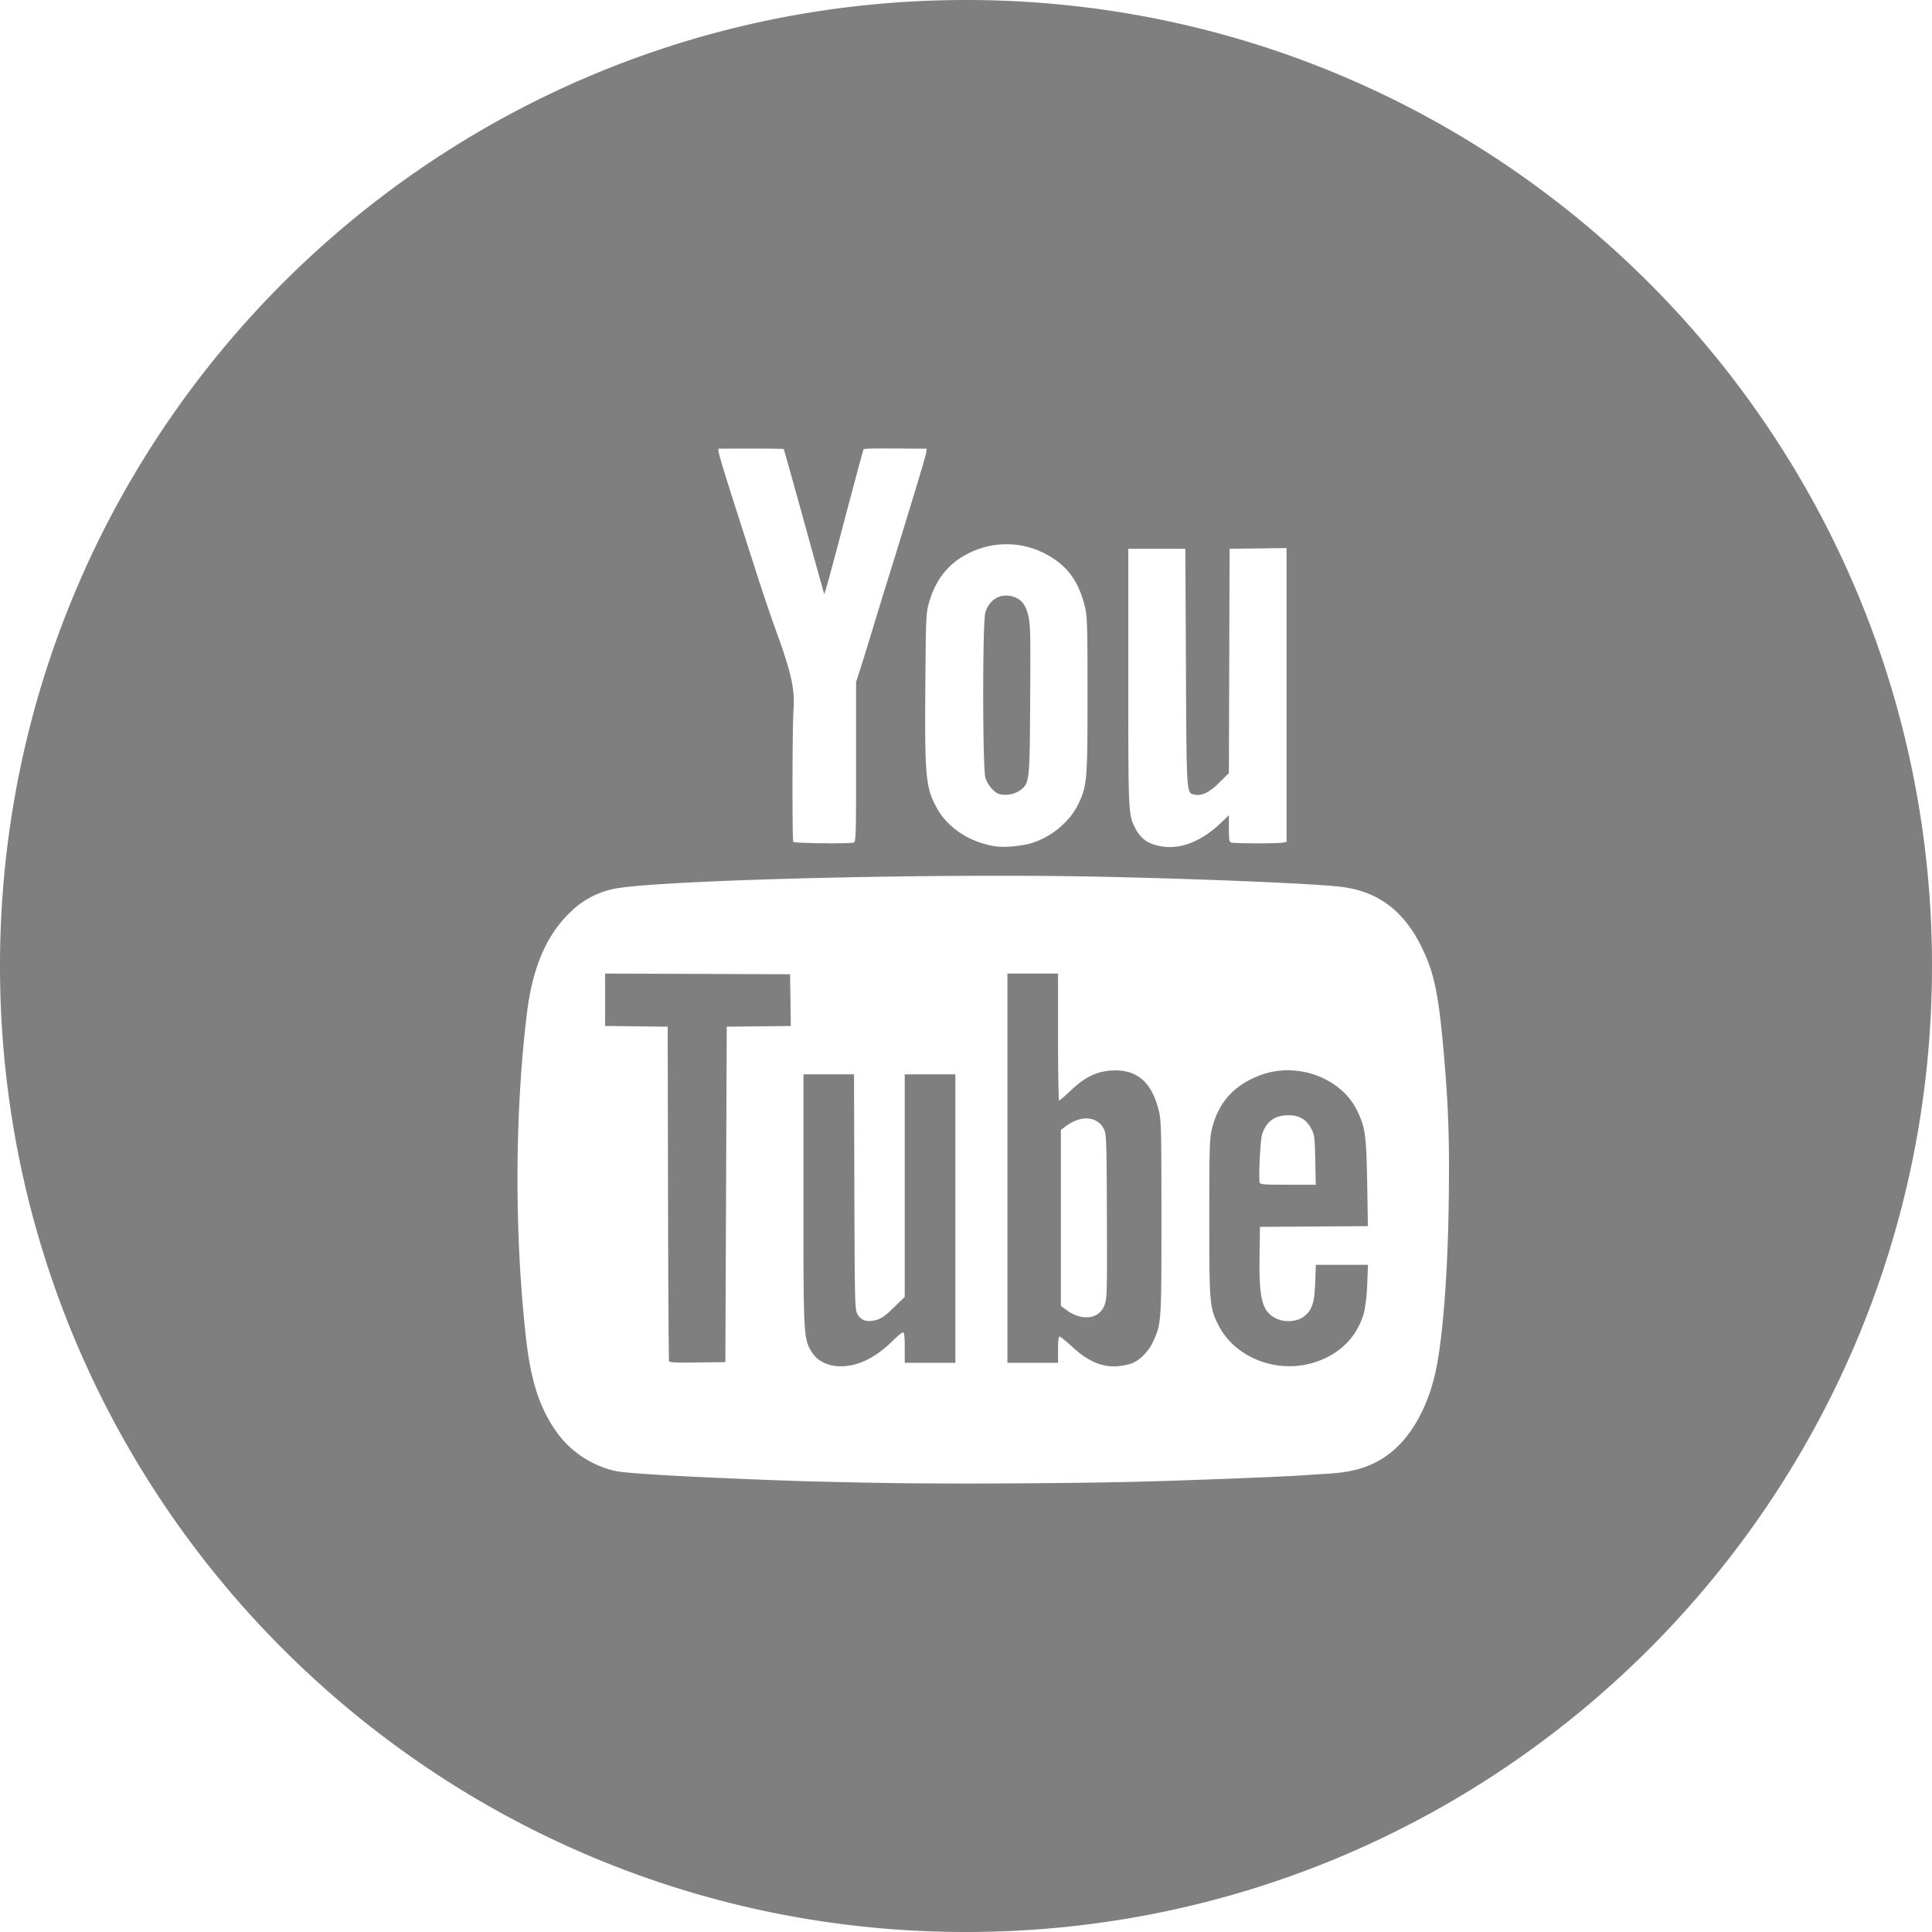 <svg width="56" height="56" fill="none" xmlns="http://www.w3.org/2000/svg"><path fill-rule="evenodd" clip-rule="evenodd" d="M28 56c15.464 0 28-12.536 28-28S43.464 0 28 0 0 12.536 0 28s12.536 28 28 28zm-6.935-26.24l-.02 4.86-.02 4.862-.807.01c-.623.01-.811 0-.826-.04-.01-.027-.024-2.22-.029-4.871l-.01-4.822-.907-.01-.907-.01v-1.52l2.68.01 2.681.01.012.75.01.75-.927.01-.93.01zm15.514 3.135c-.05.163-.103 1.286-.065 1.384.02.053.135.061.823.061h.801l-.014-.71c-.013-.65-.022-.726-.11-.902-.14-.279-.348-.402-.675-.402-.393 0-.643.186-.76.57zm2.962 5.137c-.205.742-.747 1.268-1.532 1.484-1.058.29-2.223-.186-2.688-1.098-.26-.513-.269-.614-.269-3.117 0-2.04.008-2.29.074-2.569.188-.788.655-1.298 1.445-1.581 1.048-.374 2.309.1 2.764 1.037.24.496.268.707.294 2.102l.02 1.25-1.564.011-1.565.01-.011.84c-.017 1.185.064 1.55.39 1.766.274.181.695.167.925-.03.215-.186.276-.385.298-.965l.018-.51h1.512l-.023.569a5.238 5.238 0 01-.088.801zm-7.517-.231a.538.538 0 01-.209.29c-.245.16-.599.11-.922-.132l-.143-.107V32.75l.144-.107c.437-.328.913-.292 1.103.083.073.147.078.278.087 2.515.009 2.146.003 2.378-.06 2.56zm1.392 1.103c-.129.283-.416.56-.654.628-.616.179-1.11.034-1.681-.493-.178-.164-.343-.297-.367-.297-.03 0-.046.128-.046.38v.38H29.2V28.22h1.468v1.84c0 1.012.015 1.84.03 1.84.018 0 .172-.134.345-.296.397-.377.728-.54 1.149-.573.751-.055 1.198.323 1.403 1.189.063.27.07.58.07 3.08 0 3.048 0 3.062-.249 3.604zm-7.54-.04c-.29.29-.635.524-.928.63-.608.224-1.184.094-1.43-.322-.226-.38-.23-.465-.23-4.41V31.14h1.466l.01 3.411c.012 3.35.014 3.413.096 3.549.108.182.275.231.537.16.155-.042.26-.116.51-.361l.317-.308V31.14h1.468v8.362h-1.468v-.44c0-.332-.013-.44-.052-.44-.03 0-.162.108-.296.242zm-2.812 4.062c.426.015 1.554.041 2.508.057 1.986.035 5.64.015 7.727-.043 1.405-.039 3.966-.14 4.444-.176.135-.01.447-.03.693-.044.83-.045 1.358-.216 1.852-.598.642-.495 1.137-1.407 1.347-2.478.199-1.013.332-2.817.358-4.865.023-1.712-.008-2.636-.133-4.119-.16-1.873-.286-2.48-.68-3.26-.521-1.034-1.275-1.58-2.348-1.7-.829-.092-3.95-.223-6.838-.286-5-.109-13.221.101-14.272.365a2.525 2.525 0 00-1.227.698c-.663.648-1.058 1.577-1.218 2.863-.362 2.934-.37 6.481-.021 9.522.15 1.308.461 2.158 1.042 2.858a2.91 2.91 0 001.548.92c.392.077 2.356.185 5.218.286zM23 20.587c-.035.466-.04 3.758-.006 3.814.027.042 1.6.061 1.75.021.065-.017.07-.163.07-2.336v-2.317l.12-.371c.066-.204.23-.74.368-1.19.103-.342.224-.735.304-.997l.063-.205c.593-1.896 1.16-3.764 1.174-3.87l.019-.13-.83-.005c-.75-.003-.98 0-1 .02-.01.008-.27.973-.73 2.722-.22.834-.406 1.5-.412 1.48l-.375-1.35-.212-.765c-.315-1.145-.58-2.086-.587-2.093-.012-.012-1.017-.017-1.831-.01-.02 0-.037-.005-.048 0-.059.033.061.39 1.1 3.633.171.533.427 1.29.57 1.68.436 1.201.539 1.672.493 2.27zm9.91 3.425c.164.32.404.475.814.528.539.07 1.121-.17 1.661-.685l.235-.225v.387c0 .334.01.389.071.405.101.029 1.354.03 1.489.003l.112-.023v-8.516l-.826.01-.826.011-.01 3.25-.01 3.252-.277.275c-.287.288-.518.397-.727.347-.03-.007-.056-.012-.079-.024-.147-.076-.146-.44-.162-3.67l-.017-3.43h-1.654v3.72c0 3.548 0 3.937.145 4.262.018.04.038.08.061.123zm-3.05-3.722c-.014 2.394-.016 2.412-.3 2.624h.001a.776.776 0 01-.578.108c-.152-.032-.357-.265-.42-.479-.085-.284-.086-4.504-.003-4.788.11-.368.425-.561.77-.471.265.071.401.233.479.576.057.253.064.57.051 2.43zm-2.694 3.15c.327.584 1.007 1.01 1.747 1.098.221.027.672-.015.933-.085.59-.16 1.154-.618 1.404-1.137.26-.538.272-.682.272-3.169 0-2.044-.007-2.268-.076-2.56-.157-.66-.45-1.104-.934-1.41a2.426 2.426 0 00-2.43-.142c-.585.285-.963.755-1.158 1.446-.082.29-.087.417-.103 2.441-.02 2.615.012 2.925.345 3.519z" fill="#7f7f7f"/></svg>